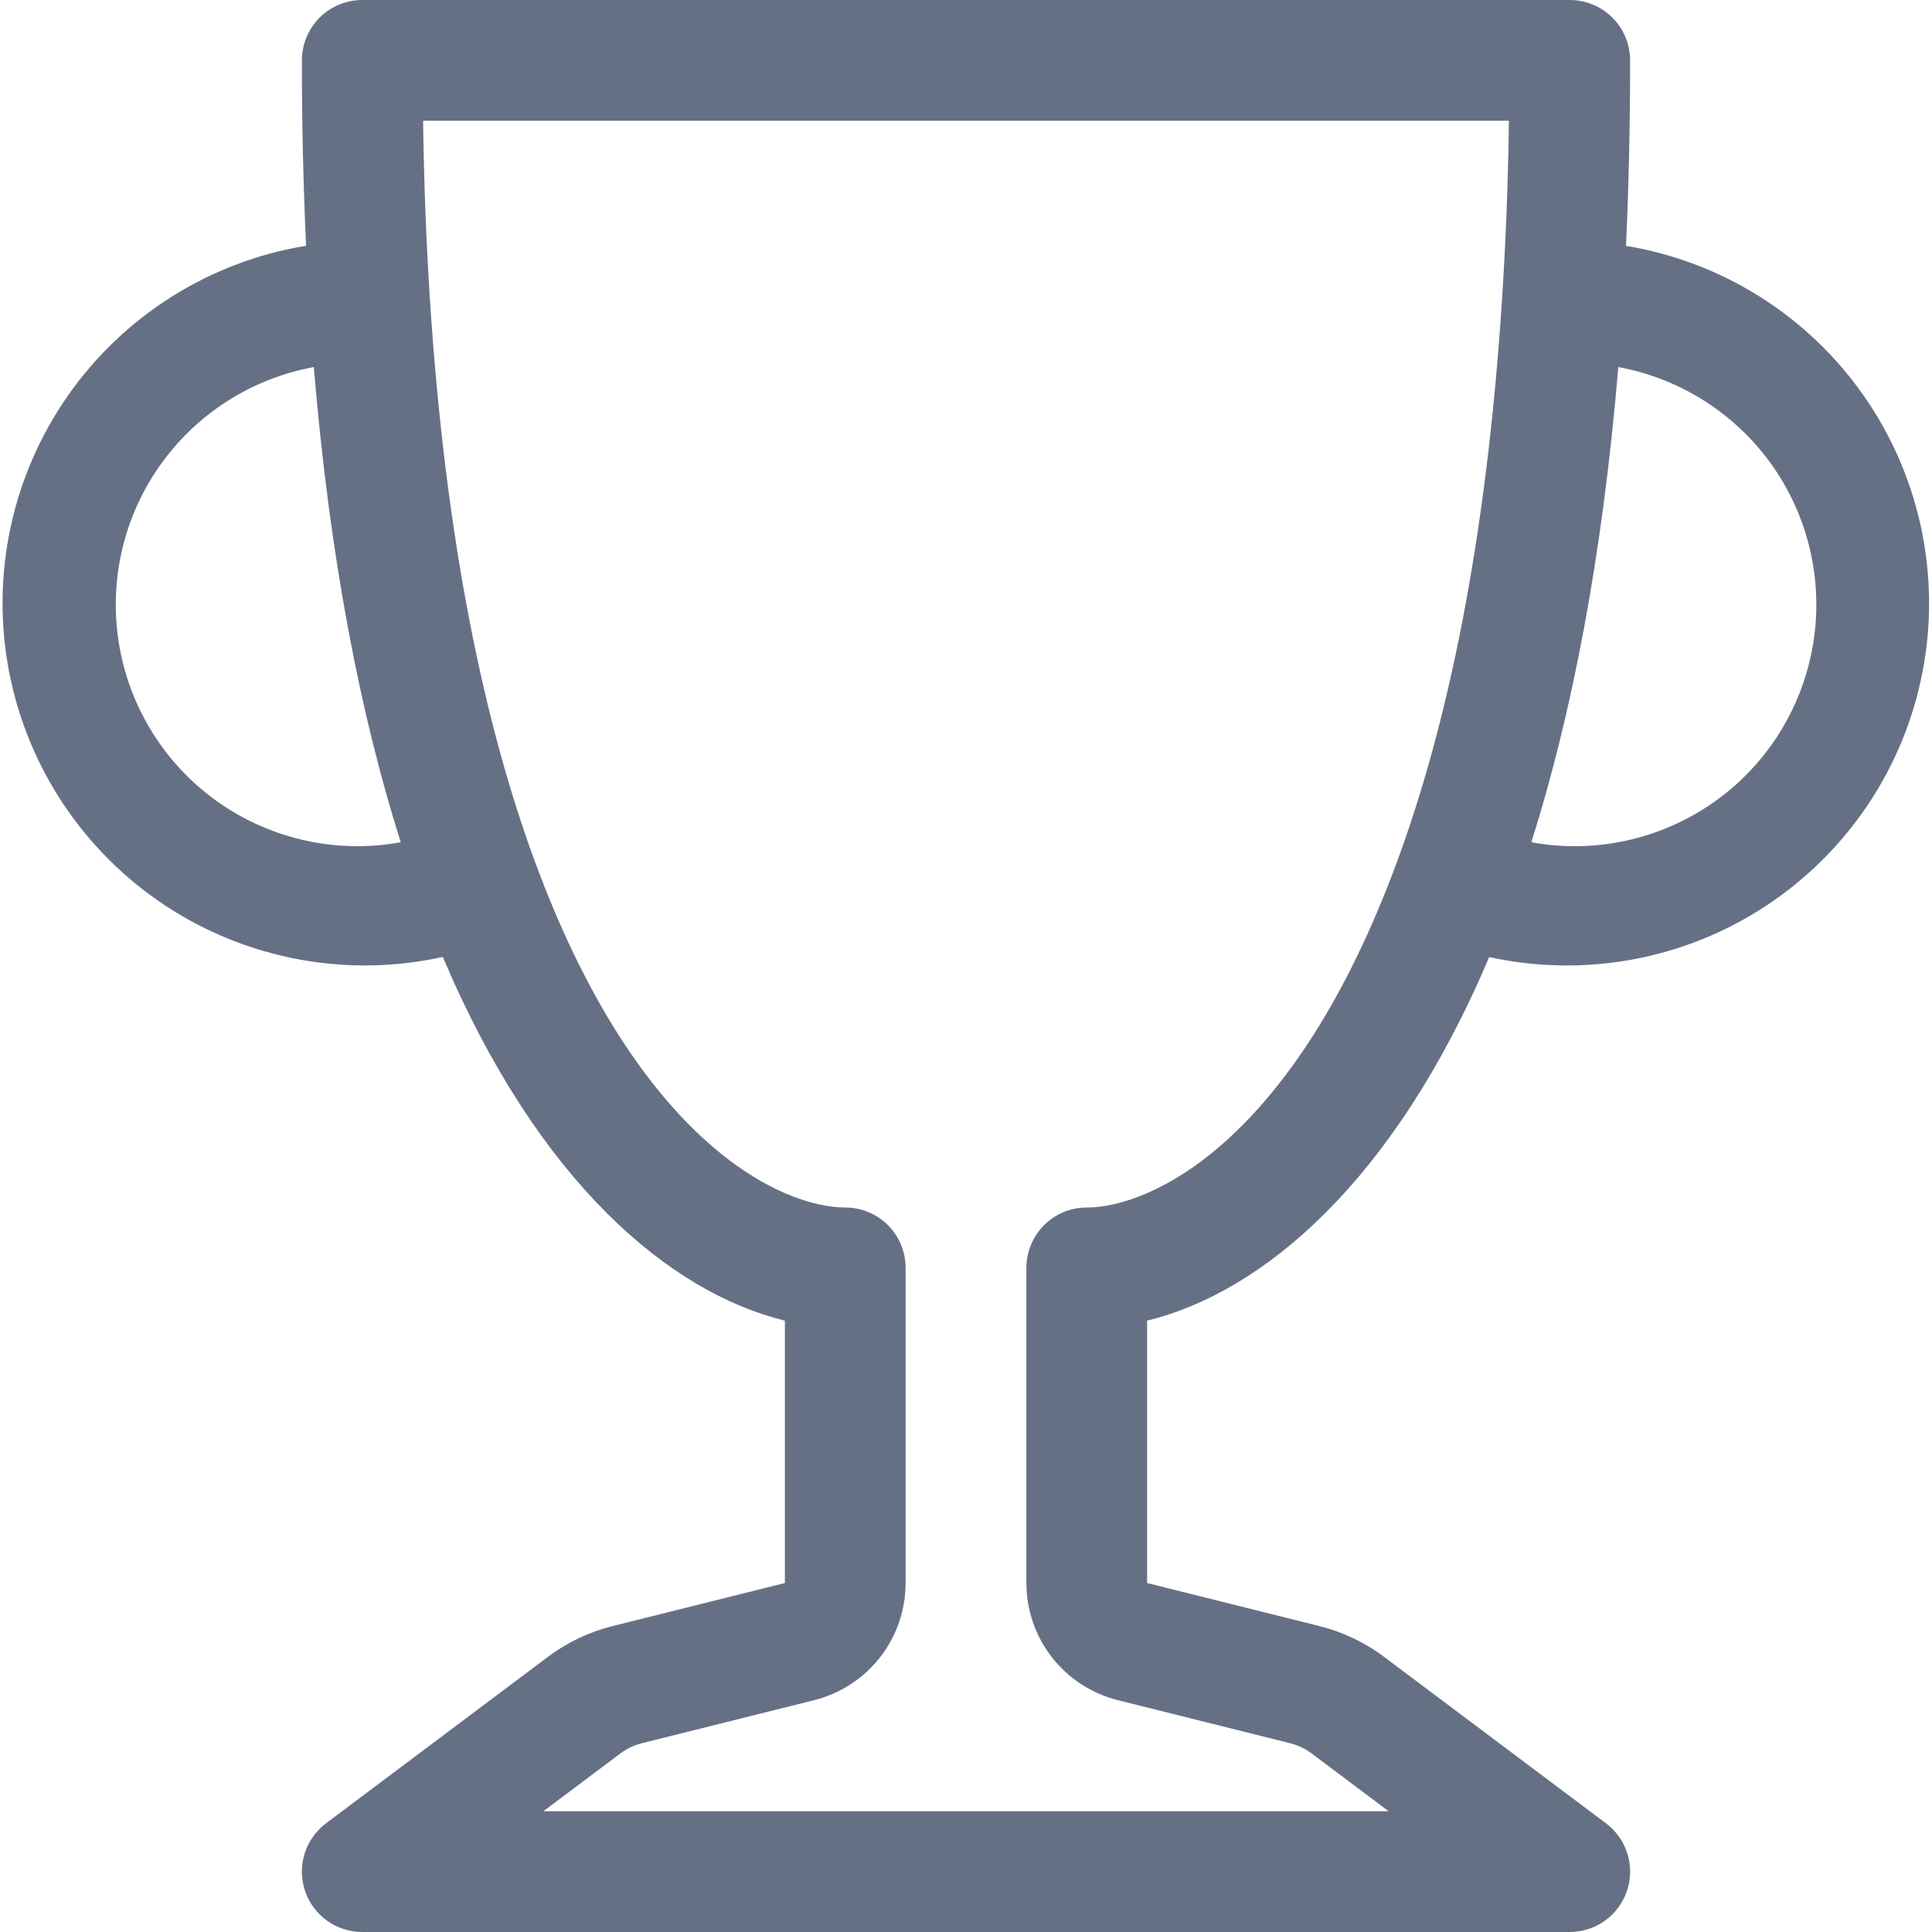 <svg width="35" height="35" viewBox="0 0 35 35" fill="none" xmlns="http://www.w3.org/2000/svg">
<path d="M5.469 1.094C5.469 0.804 5.584 0.525 5.789 0.32C5.994 0.115 6.272 0 6.562 0L28.438 0C28.728 0 29.006 0.115 29.211 0.32C29.416 0.525 29.531 0.804 29.531 1.094C29.531 2.271 29.505 3.391 29.457 4.454C30.321 4.597 31.148 4.912 31.889 5.379C32.63 5.847 33.269 6.459 33.77 7.178C34.271 7.897 34.622 8.709 34.804 9.566C34.986 10.423 34.995 11.307 34.829 12.168C34.664 13.028 34.328 13.847 33.841 14.575C33.354 15.303 32.726 15.927 31.994 16.409C31.263 16.891 30.442 17.221 29.58 17.381C28.719 17.54 27.834 17.526 26.978 17.338C25.25 21.418 22.87 23.413 20.781 23.925V28.678L23.898 29.457C24.323 29.562 24.723 29.752 25.073 30.015L29.094 33.031C29.277 33.169 29.413 33.361 29.482 33.58C29.55 33.799 29.548 34.034 29.475 34.252C29.402 34.47 29.263 34.659 29.077 34.794C28.891 34.928 28.667 35 28.438 35H6.562C6.333 35 6.109 34.928 5.923 34.794C5.737 34.659 5.597 34.47 5.525 34.252C5.452 34.034 5.45 33.799 5.518 33.58C5.587 33.361 5.723 33.169 5.906 33.031L9.927 30.015C10.277 29.752 10.677 29.562 11.101 29.457L14.219 28.678V23.925C12.13 23.413 9.75 21.418 8.022 17.336C7.165 17.525 6.28 17.54 5.418 17.381C4.556 17.222 3.734 16.892 3.001 16.41C2.269 15.928 1.641 15.304 1.153 14.575C0.666 13.846 0.33 13.027 0.164 12.166C-0.001 11.305 0.007 10.419 0.19 9.562C0.372 8.704 0.725 7.892 1.226 7.173C1.728 6.454 2.369 5.842 3.11 5.375C3.852 4.908 4.68 4.594 5.545 4.452C5.494 3.333 5.468 2.213 5.469 1.094ZM5.685 6.65C4.544 6.859 3.532 7.513 2.873 8.467C2.213 9.422 1.96 10.6 2.169 11.741C2.378 12.883 3.031 13.895 3.986 14.554C4.941 15.213 6.119 15.467 7.26 15.258C6.532 12.961 5.974 10.126 5.685 6.65ZM27.742 15.258C28.883 15.467 30.061 15.213 31.016 14.554C31.971 13.895 32.624 12.883 32.833 11.741C33.042 10.6 32.789 9.422 32.13 8.467C31.47 7.513 30.458 6.859 29.317 6.65C29.026 10.128 28.468 12.961 27.742 15.258ZM7.665 2.188C7.68 3.318 7.722 4.388 7.787 5.401C8.072 9.837 8.787 13.158 9.691 15.61C11.581 20.738 14.184 21.875 15.312 21.875C15.603 21.875 15.881 21.99 16.086 22.195C16.291 22.401 16.406 22.679 16.406 22.969V28.678C16.406 29.166 16.243 29.64 15.943 30.024C15.643 30.408 15.223 30.681 14.75 30.8L11.631 31.579C11.489 31.614 11.356 31.677 11.239 31.765L9.844 32.812H25.156L23.761 31.765C23.643 31.677 23.509 31.614 23.367 31.579L20.25 30.8C19.777 30.681 19.357 30.408 19.057 30.024C18.757 29.64 18.594 29.166 18.594 28.678V22.969C18.594 22.679 18.709 22.401 18.914 22.195C19.119 21.99 19.397 21.875 19.688 21.875C20.816 21.875 23.419 20.738 25.309 15.61C26.213 13.16 26.928 9.835 27.212 5.401C27.278 4.388 27.32 3.318 27.335 2.188H7.665Z" fill="#667085"/>
</svg>
